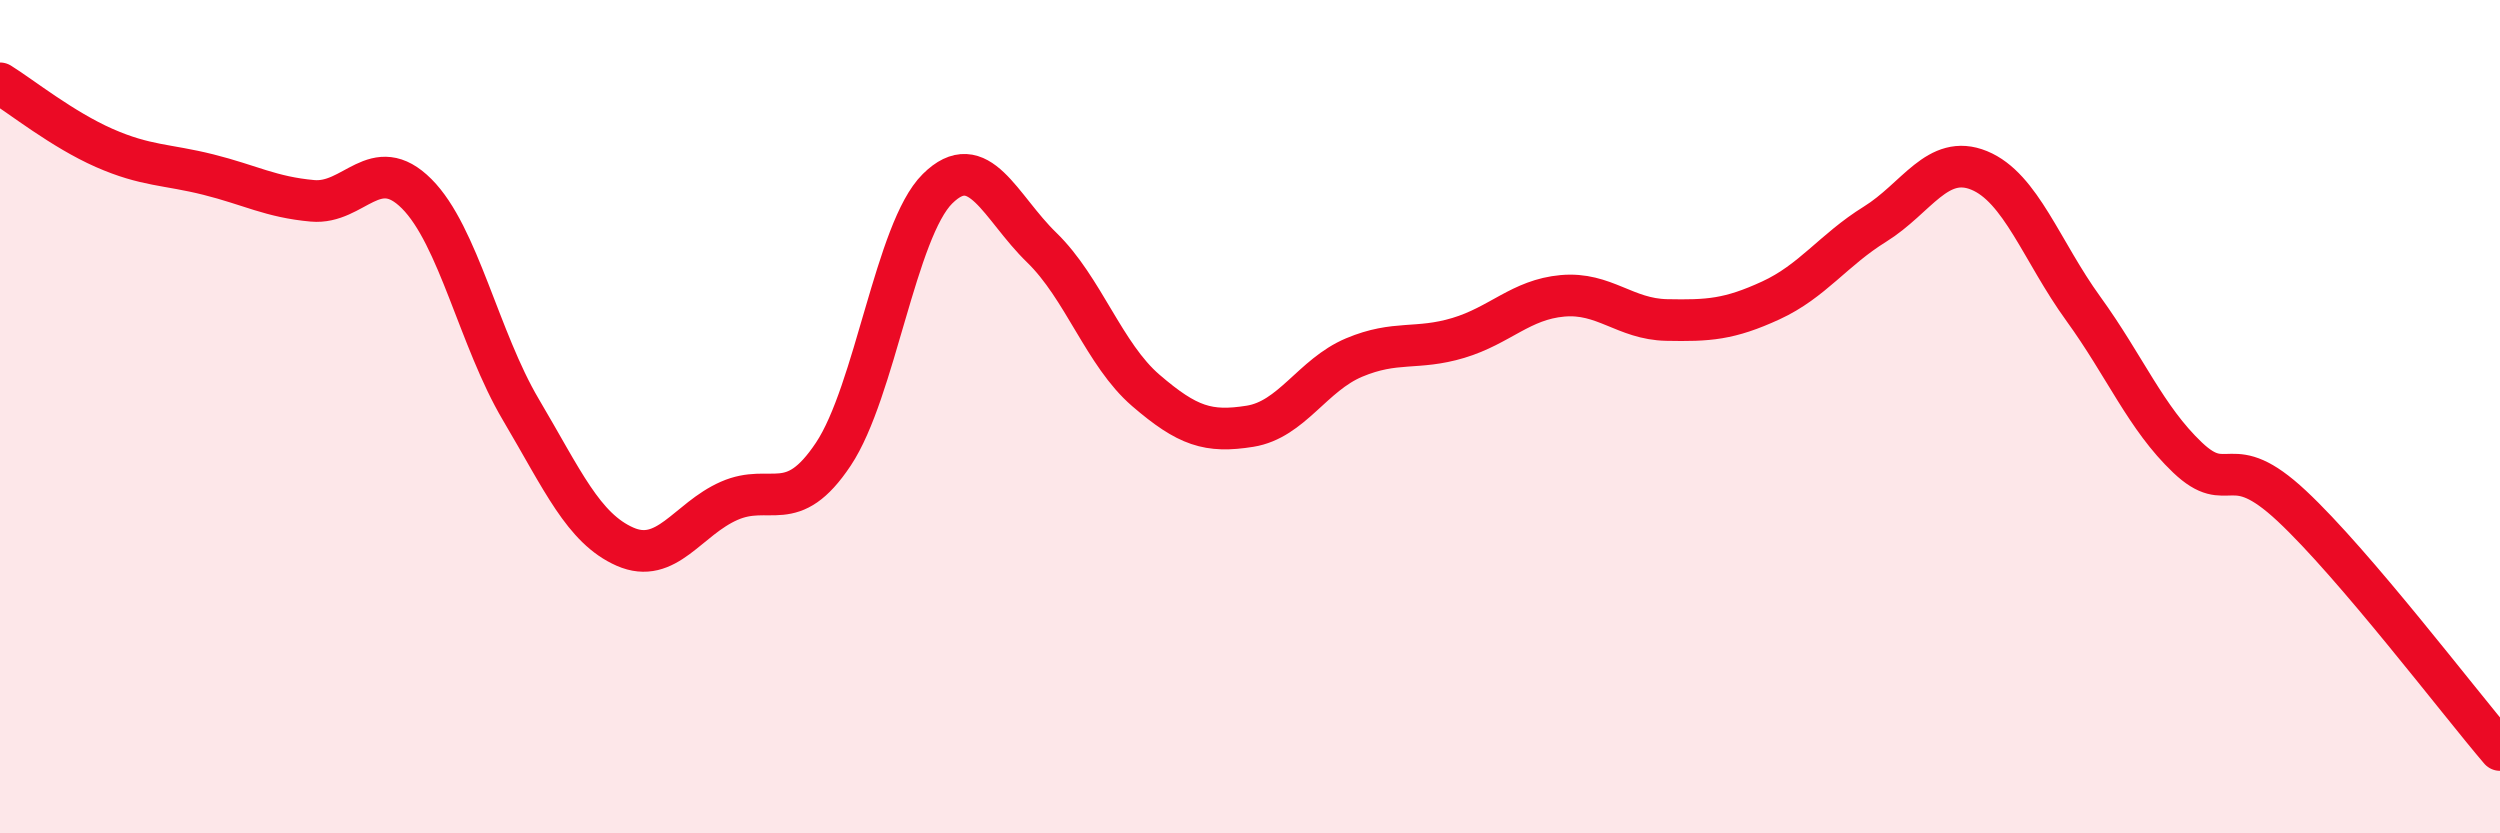 
    <svg width="60" height="20" viewBox="0 0 60 20" xmlns="http://www.w3.org/2000/svg">
      <path
        d="M 0,2 C 0.5,2.31 1.5,3.11 2.5,3.55 C 3.5,3.99 4,3.94 5,4.19 C 6,4.44 6.5,4.73 7.5,4.82 C 8.5,4.91 9,3.65 10,4.65 C 11,5.65 11.5,8.14 12.5,9.83 C 13.5,11.52 14,12.68 15,13.12 C 16,13.56 16.5,12.46 17.5,12.02 C 18.5,11.58 19,12.4 20,10.9 C 21,9.4 21.5,5.52 22.5,4.53 C 23.5,3.54 24,4.97 25,5.94 C 26,6.91 26.5,8.51 27.5,9.37 C 28.5,10.23 29,10.39 30,10.23 C 31,10.07 31.5,9 32.5,8.58 C 33.5,8.16 34,8.41 35,8.11 C 36,7.81 36.5,7.19 37.5,7.1 C 38.5,7.01 39,7.66 40,7.68 C 41,7.7 41.5,7.67 42.5,7.21 C 43.5,6.75 44,6 45,5.38 C 46,4.76 46.5,3.68 47.5,4.09 C 48.5,4.5 49,6.03 50,7.41 C 51,8.79 51.5,10.03 52.5,10.98 C 53.5,11.93 53.5,10.74 55,12.14 C 56.5,13.54 59,16.83 60,18L60 20L0 20Z"
        fill="#EB0A25"
        opacity="0.1"
        stroke-linecap="round"
        stroke-linejoin="round"
      />
      <path
        d="M 0,2 C 0.5,2.31 1.5,3.11 2.5,3.55 C 3.5,3.99 4,3.94 5,4.19 C 6,4.44 6.5,4.73 7.5,4.82 C 8.5,4.91 9,3.65 10,4.65 C 11,5.65 11.5,8.14 12.5,9.83 C 13.5,11.52 14,12.68 15,13.12 C 16,13.56 16.5,12.46 17.5,12.02 C 18.5,11.58 19,12.4 20,10.9 C 21,9.4 21.5,5.52 22.5,4.53 C 23.5,3.54 24,4.97 25,5.94 C 26,6.91 26.5,8.51 27.5,9.37 C 28.5,10.23 29,10.39 30,10.23 C 31,10.07 31.5,9 32.5,8.58 C 33.5,8.16 34,8.41 35,8.11 C 36,7.81 36.5,7.19 37.5,7.1 C 38.5,7.01 39,7.66 40,7.68 C 41,7.7 41.5,7.67 42.5,7.21 C 43.5,6.75 44,6 45,5.38 C 46,4.76 46.5,3.68 47.5,4.09 C 48.5,4.5 49,6.03 50,7.41 C 51,8.79 51.5,10.03 52.5,10.98 C 53.5,11.93 53.5,10.74 55,12.14 C 56.5,13.54 59,16.83 60,18"
        stroke="#EB0A25"
        stroke-width="1"
        fill="none"
        stroke-linecap="round"
        stroke-linejoin="round"
      />
    </svg>
  